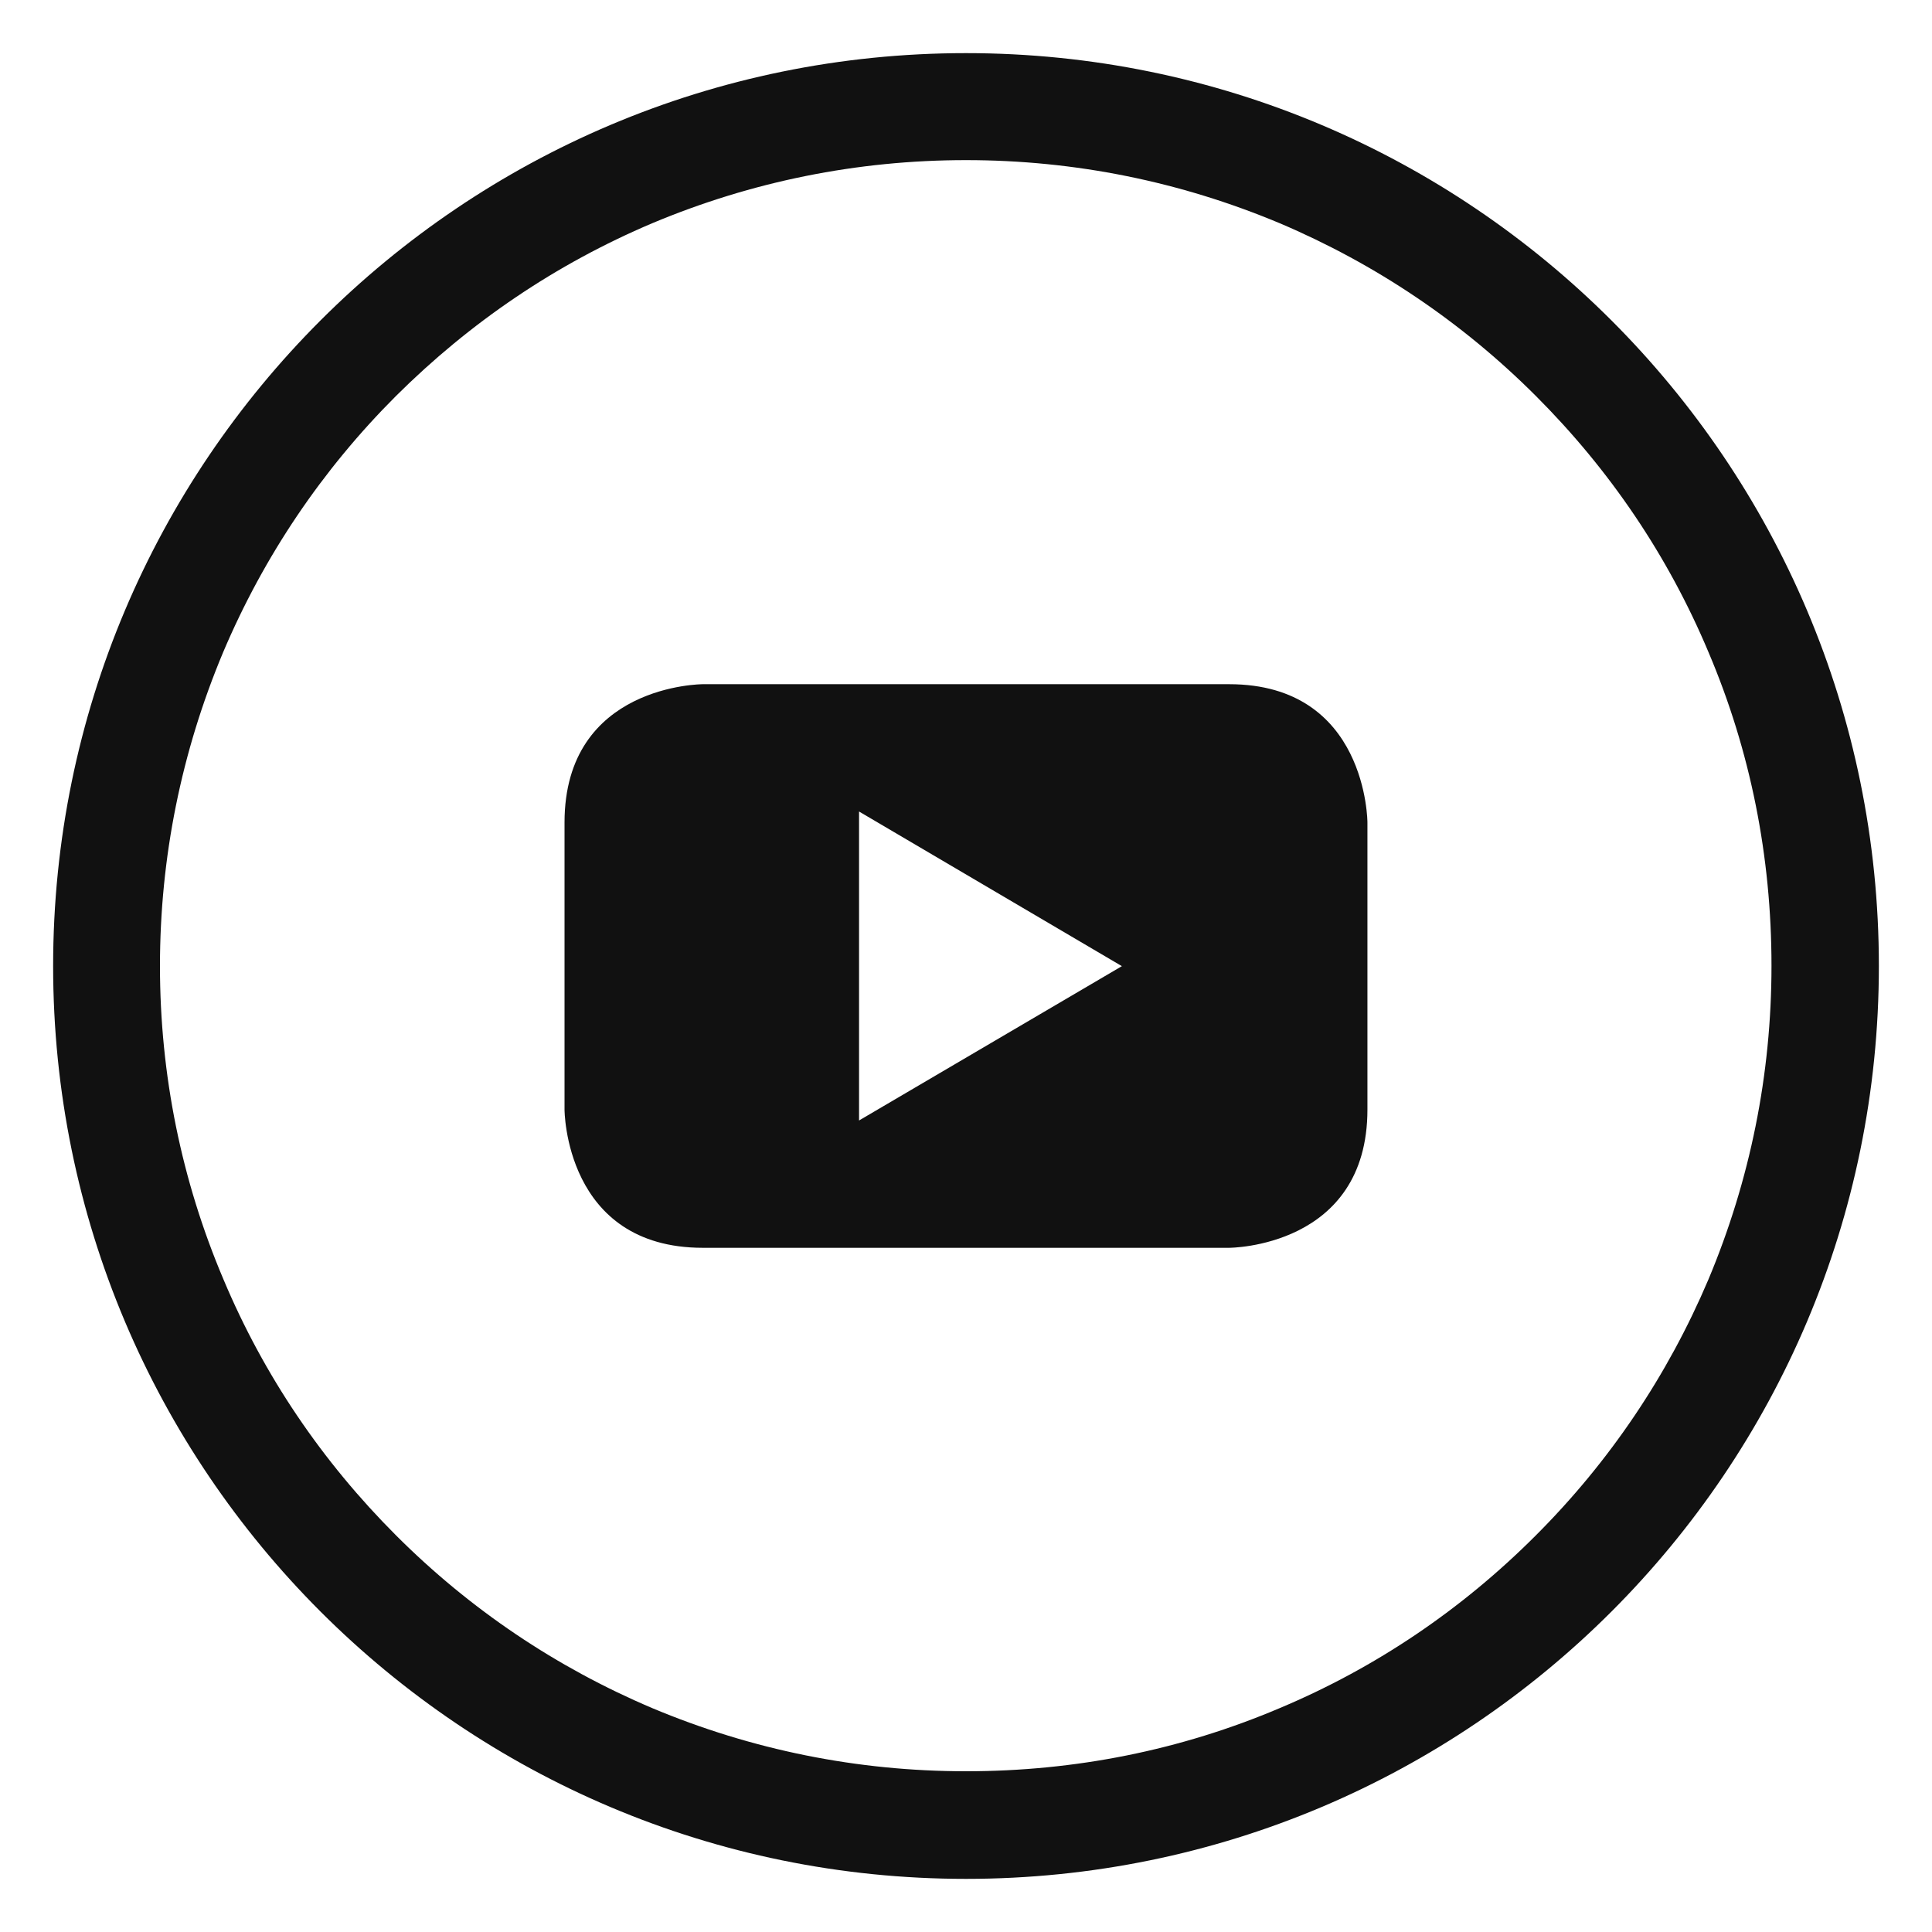 <?xml version="1.0" encoding="utf-8"?>
<!-- Generator: Adobe Illustrator 15.1.0, SVG Export Plug-In . SVG Version: 6.00 Build 0)  -->
<!DOCTYPE svg PUBLIC "-//W3C//DTD SVG 1.1//EN" "http://www.w3.org/Graphics/SVG/1.1/DTD/svg11.dtd">
<svg version="1.1" id="Layer_1" xmlns="http://www.w3.org/2000/svg" xmlns:xlink="http://www.w3.org/1999/xlink" x="0px" y="0px"
	 width="50px" height="50px" viewBox="0 0 50 50" enable-background="new 0 0 50 50" xml:space="preserve">
<g>
	<path fill="#111111" d="M25,1.375C11.95,1.375,1.375,11.95,1.375,25S11.95,48.625,25,48.625c13.049,0,23.625-10.575,23.625-23.625
		S38.049,1.375,25,1.375z M39.746,39.737c-1.918,1.921-4.146,3.426-6.625,4.468c-2.566,1.09-5.299,1.635-8.121,1.635
		c-2.816,0-5.547-0.554-8.122-1.635c-2.483-1.053-4.716-2.557-6.627-4.468c-1.919-1.919-3.424-4.143-4.467-6.625
		c-1.088-2.565-1.644-5.298-1.644-8.111c0-2.814,0.556-5.546,1.635-8.121c1.052-2.482,2.557-4.716,4.467-6.626
		c1.929-1.919,4.151-3.423,6.636-4.476c2.574-1.08,5.306-1.634,8.122-1.634c2.814,0,5.545,0.554,8.121,1.634
		c2.479,1.053,4.715,2.557,6.625,4.467c1.92,1.92,3.424,4.144,4.467,6.627c1.09,2.563,1.633,5.298,1.633,8.121
		c0,2.813-0.553,5.546-1.633,8.121C43.16,35.595,41.656,37.828,39.746,39.737z"/>
</g>
<path fill="#111111" d="M31.81,17.707H18.19c0,0-3.58,0-3.58,3.58v7.427c0,0,0,3.579,3.58,3.579H31.81c0,0,3.579,0,3.579-3.579
	v-7.427C35.389,21.287,35.389,17.707,31.81,17.707z M22.232,28.998v-7.996l6.802,4.002L22.232,28.998z"/>
</svg>
